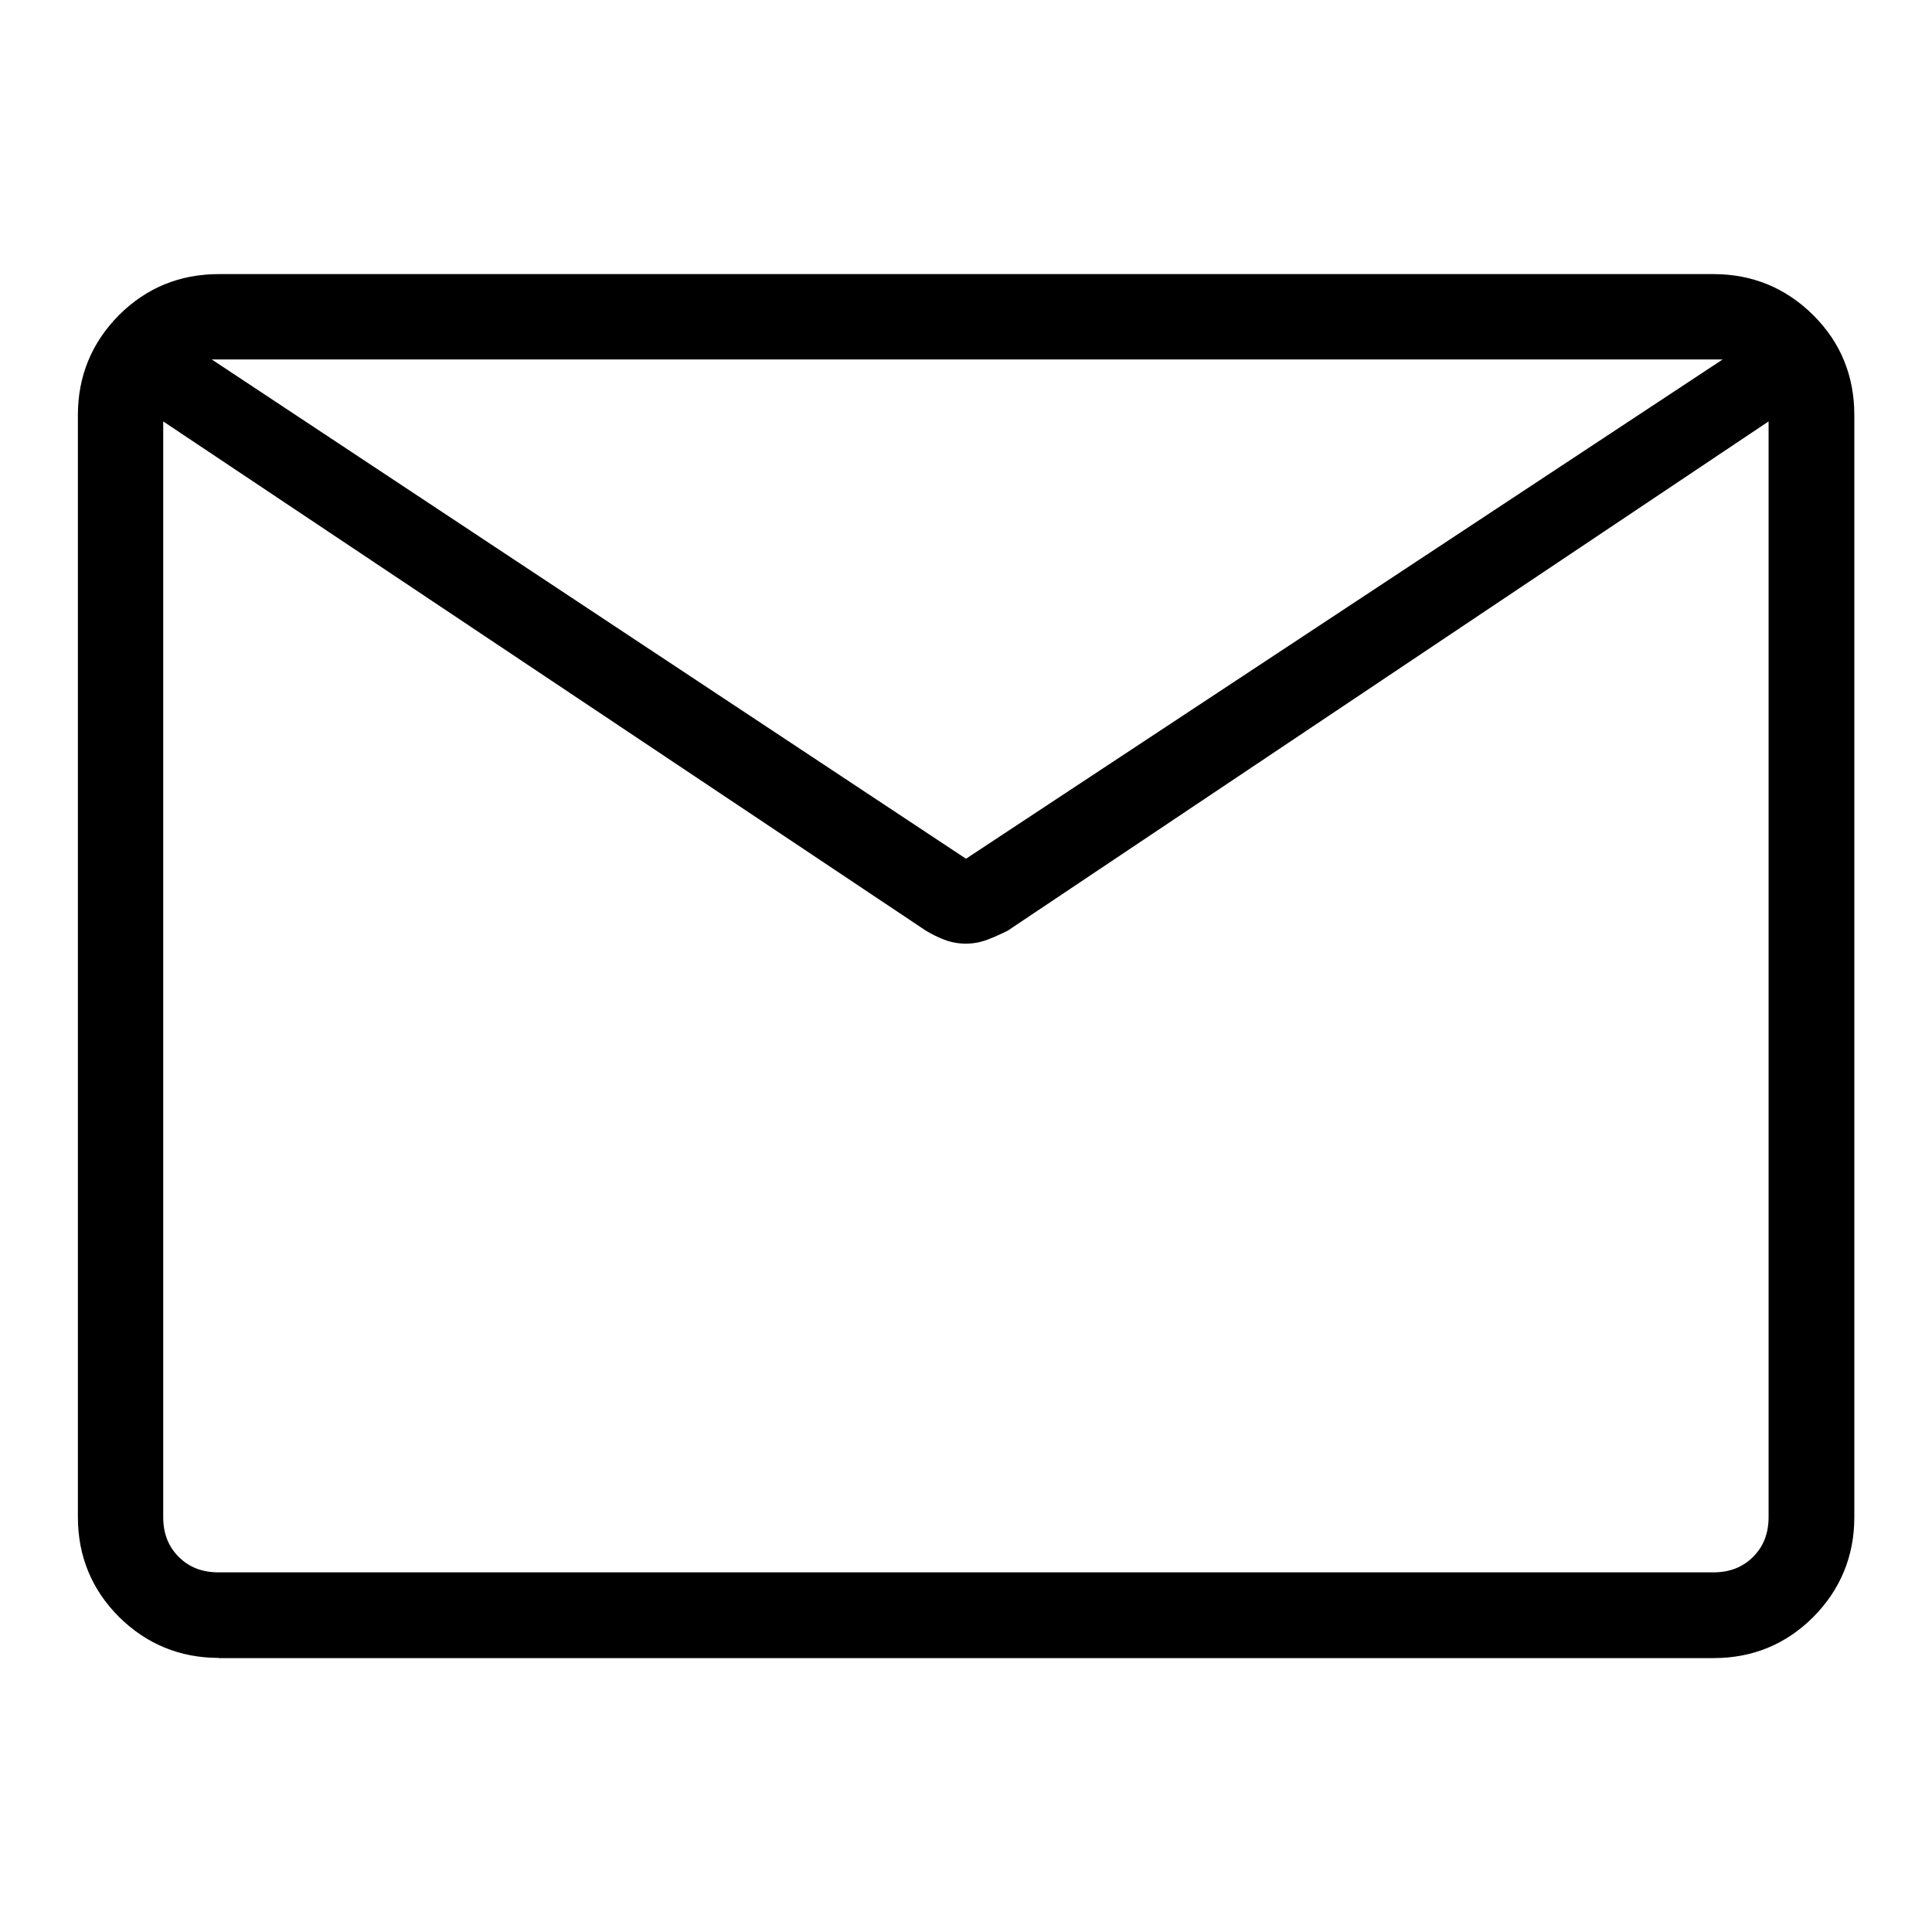 <svg viewBox="0 0 96 96" version="1.1" xmlns="http://www.w3.org/2000/svg" id="Layer_2">
  
  <path d="M10.87,82.38c-1.93,0-3.6-.69-4.96-2.04-1.36-1.36-2.04-3.03-2.04-4.96V20.62c0-1.93.69-3.6,2.04-4.96,1.36-1.36,3.03-2.04,4.96-2.04h74.27c1.94,0,3.6.69,4.96,2.04s2.04,3.02,2.04,4.96v54.77c0,1.93-.69,3.6-2.04,4.96-1.36,1.36-3.02,2.04-4.96,2.04H10.87ZM8.11,75.38c0,.81.25,1.46.77,1.98.52.52,1.17.77,1.98.77h74.27c.81,0,1.46-.25,1.98-.77.52-.52.77-1.17.77-1.98V20.94l-37.8,25.3c-.36.18-.69.33-1.01.45-.34.13-.71.2-1.08.2s-.74-.07-1.08-.2c-.33-.13-.63-.28-.91-.45L8.11,20.94v54.44ZM48,42.67l37.6-24.81H10.52l37.48,24.81Z"></path>
</svg>